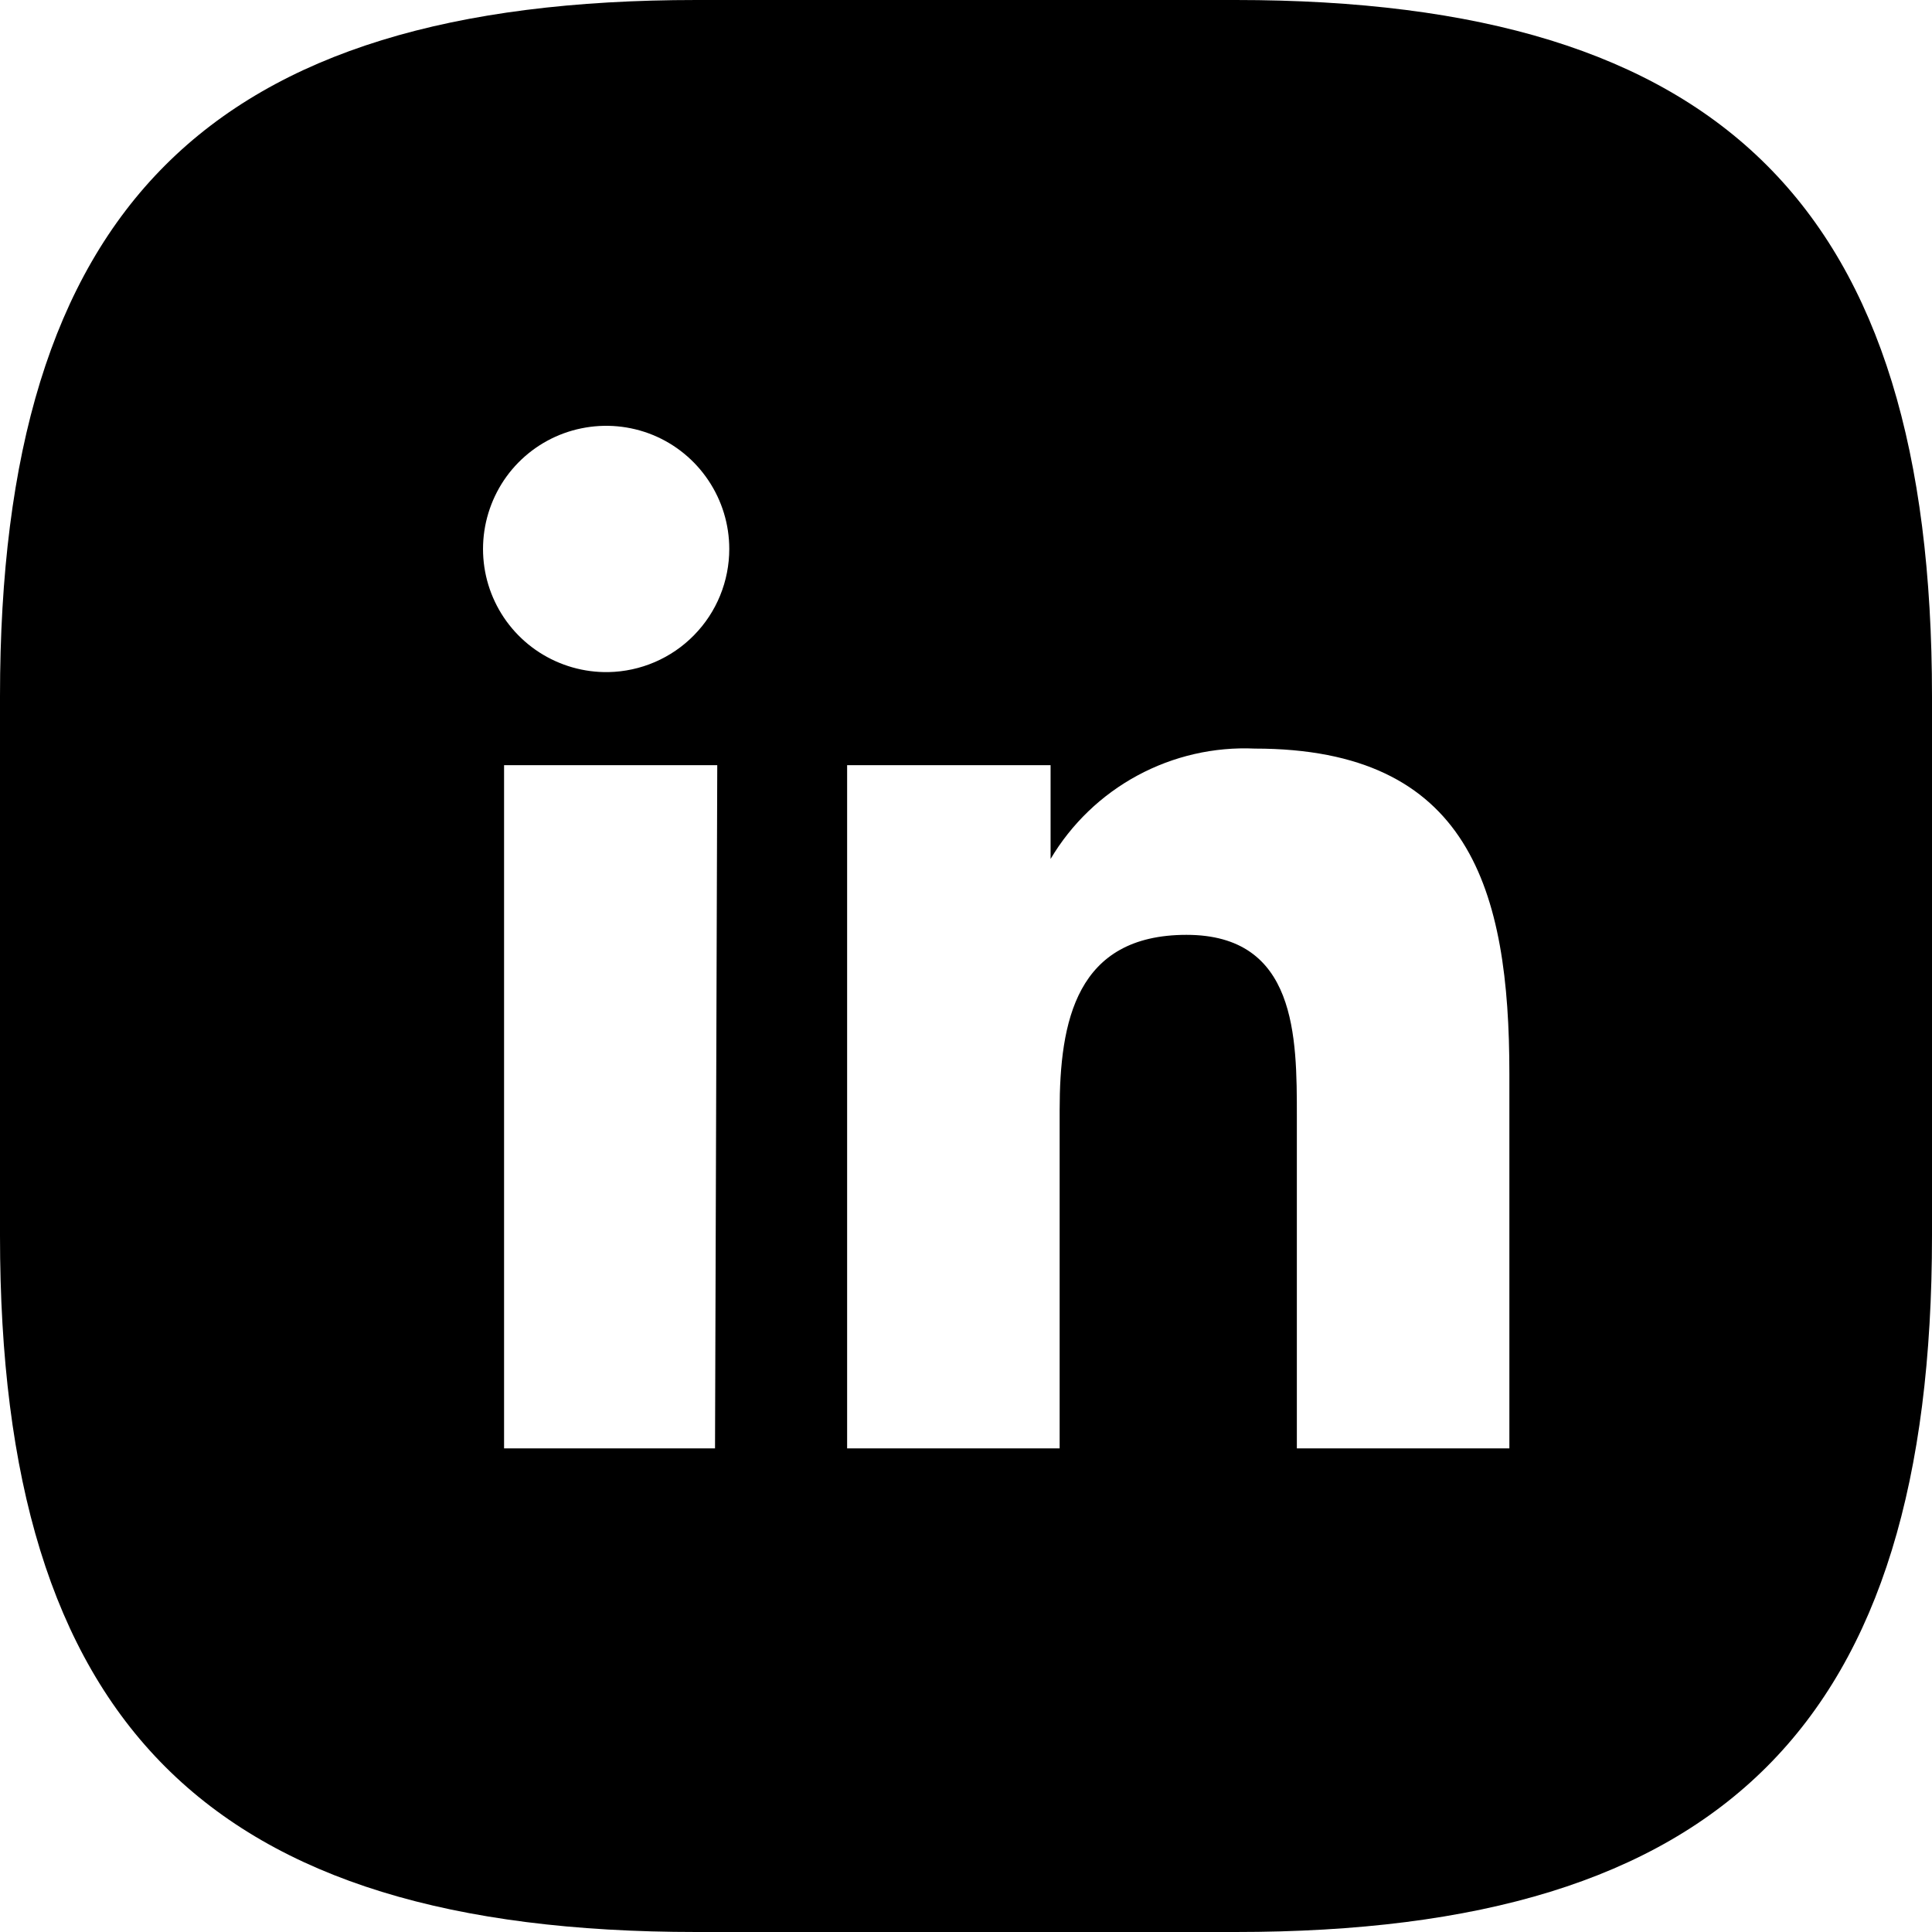 <svg width="32" height="32" viewBox="0 0 32 32" fill="none" xmlns="http://www.w3.org/2000/svg">
<g id="linkedin">
<path id="linkedin_2" d="M20.465 0C28.547 0 32 3.453 32 11.535V20.465C32 28.547 28.547 32 20.465 32H11.535C3.453 32 0 28.547 0 20.465V11.535C0 3.453 3.453 0 11.535 0H20.465ZM8.349 12.674V23.99H11.843L11.88 12.674H8.349ZM20.784 12.399C20.108 12.368 19.435 12.523 18.839 12.845C18.243 13.167 17.746 13.645 17.401 14.227V12.674H14.031V23.99H17.551V18.394C17.551 16.914 17.825 15.485 19.652 15.484C21.48 15.484 21.48 17.175 21.48 18.493V23.99H25V17.784C25 14.738 24.341 12.399 20.784 12.399ZM10.812 7.204C10.437 7.051 10.024 7.013 9.628 7.095C9.231 7.176 8.868 7.374 8.584 7.663C8.3 7.952 8.11 8.32 8.035 8.718C7.961 9.116 8.006 9.527 8.166 9.898C8.326 10.27 8.593 10.586 8.934 10.806C9.274 11.025 9.672 11.139 10.077 11.132C10.611 11.122 11.121 10.903 11.495 10.521C11.87 10.14 12.079 9.626 12.079 9.092C12.079 8.687 11.958 8.291 11.732 7.955C11.507 7.619 11.186 7.357 10.812 7.204Z" fill="#F9DB4D" style="fill:#F9DB4D;fill:color(display-p3 0.977 0.859 0.302);fill-opacity:1;"/>
</g>
</svg>
